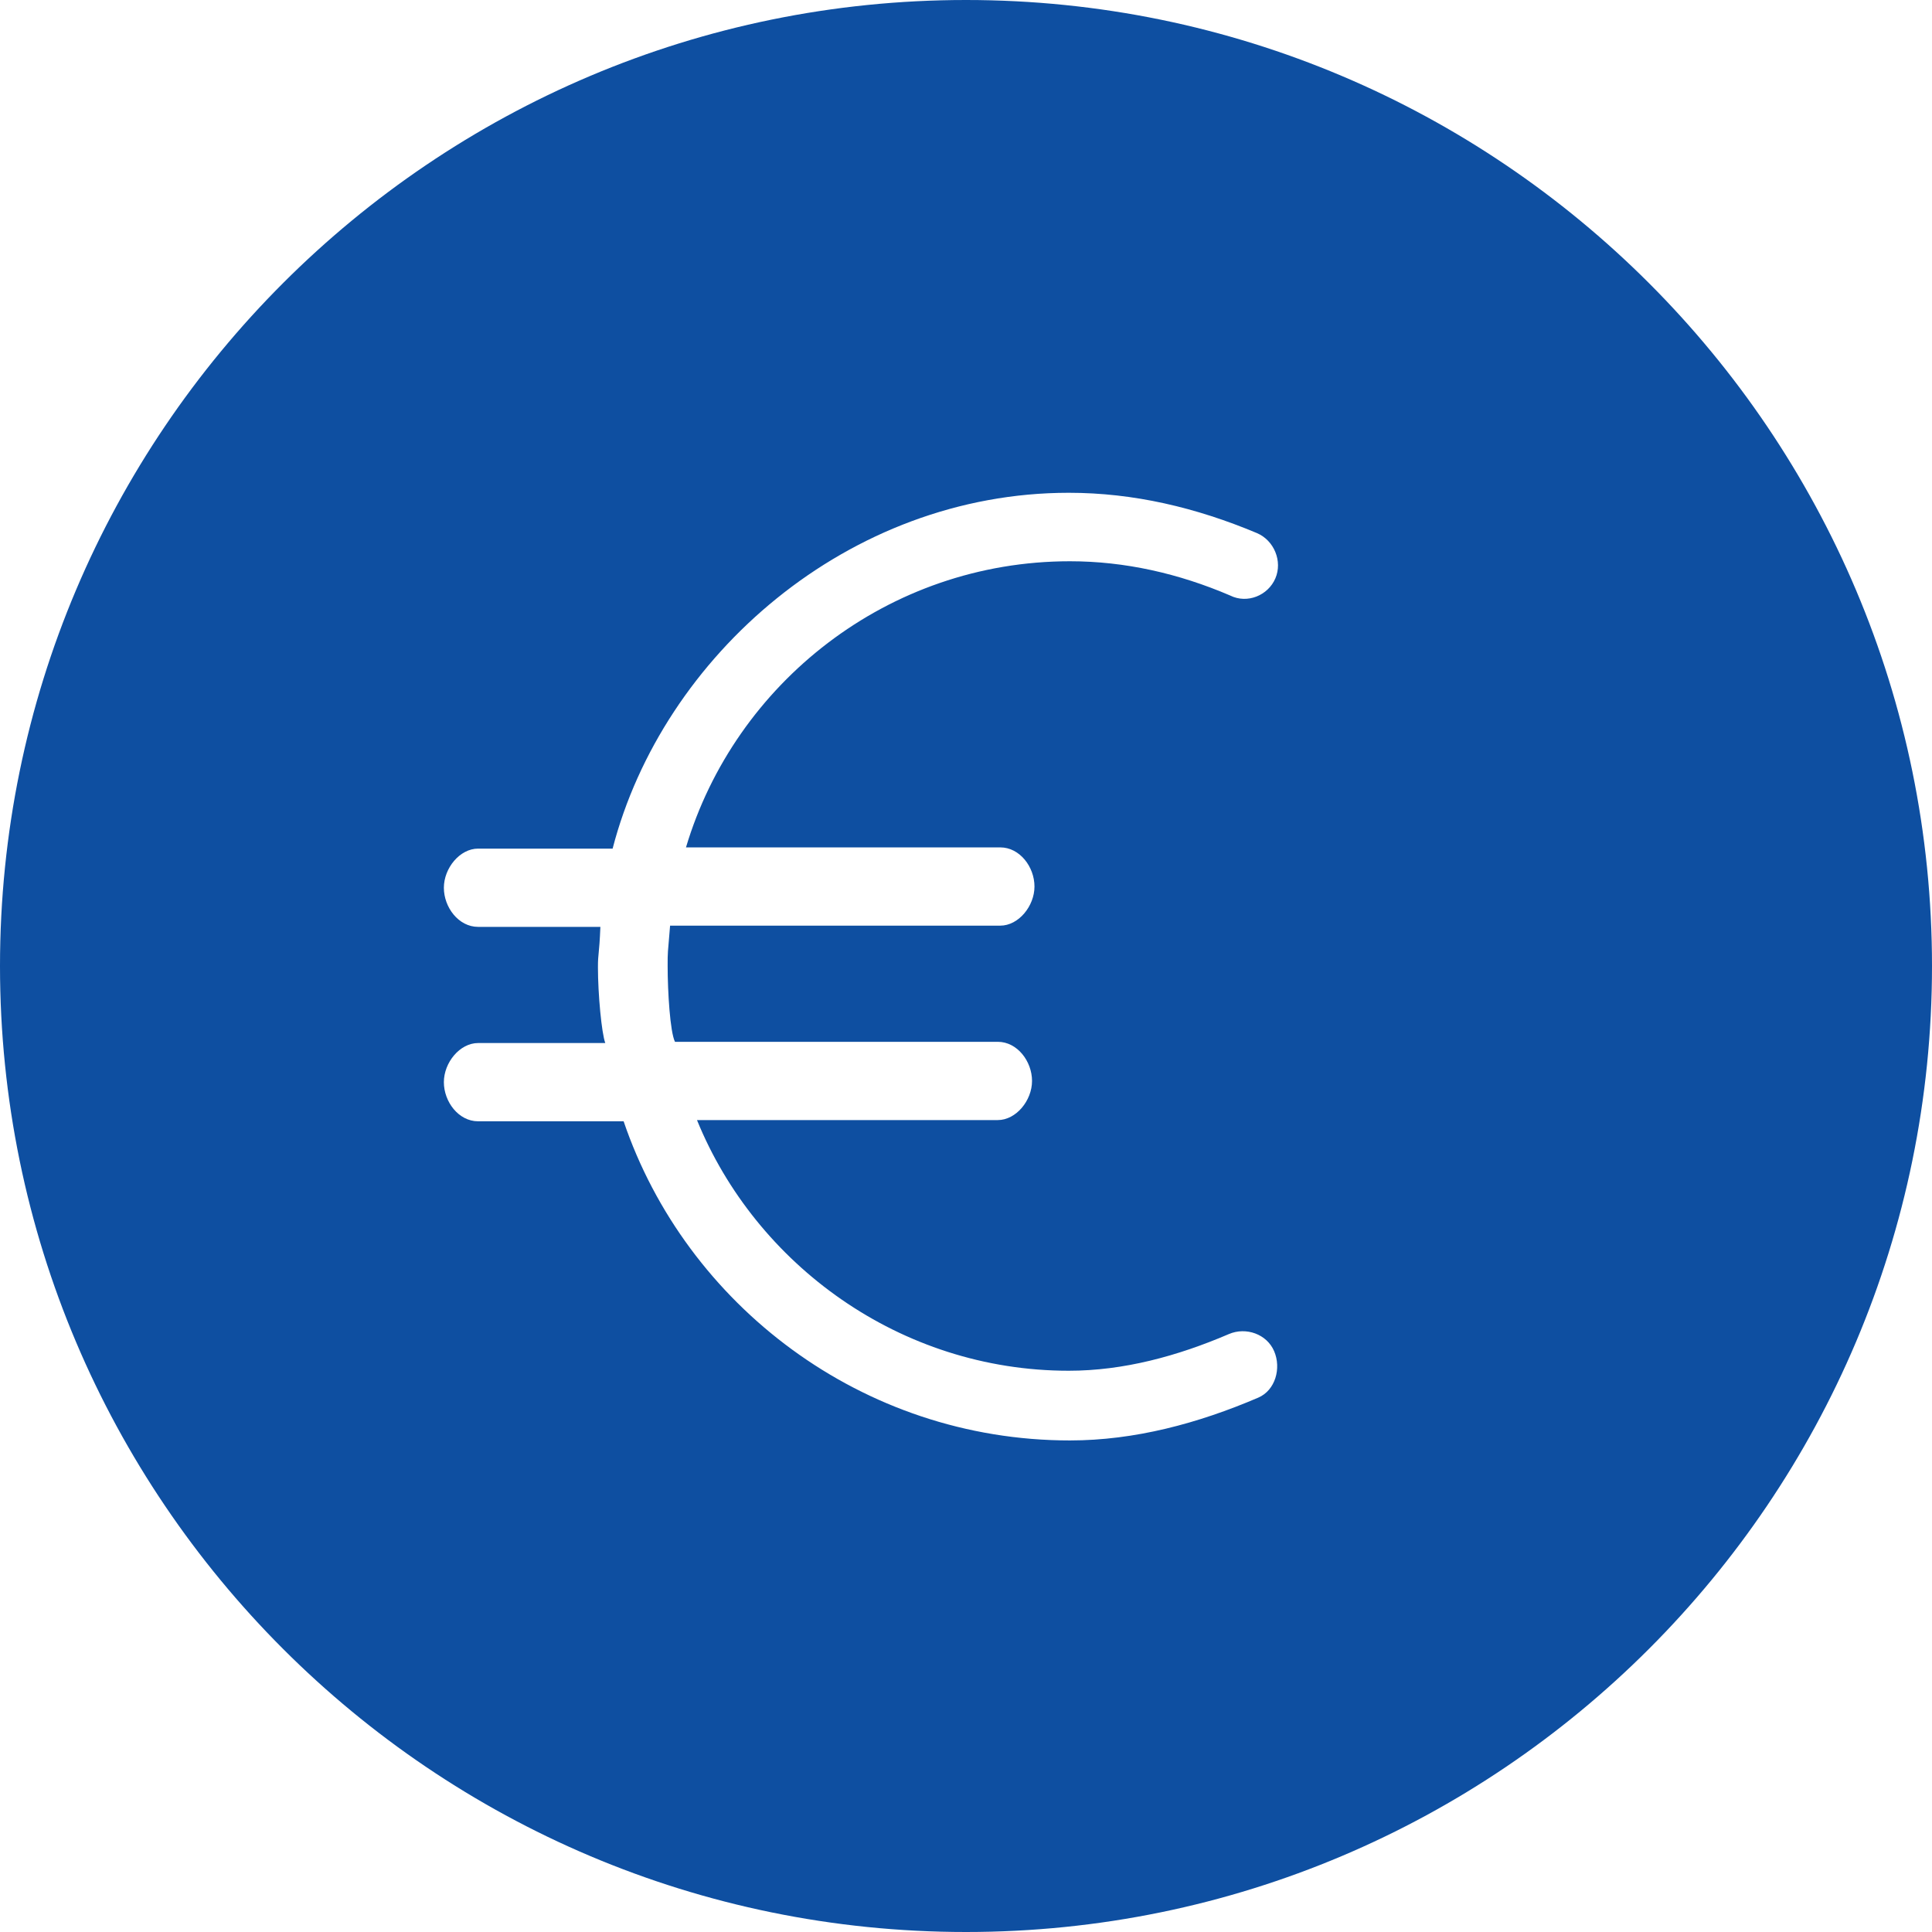 <svg width="158" height="158" viewBox="0 0 158 158" fill="none" xmlns="http://www.w3.org/2000/svg">
<g clip-path="url(#clip0_2377_2104)">
<path d="M79 0C35.4 0 0 35.4 0 79C0 122.6 35.4 158 79 158C122.6 158 158 122.6 158 79C158 35.4 122.6 0 79 0ZM102.9 114.3C98 116.4 92.8 117.8 87.5 117.8C70.5 117.8 56.1 106.7 51 91.7H39.1C37.5 91.7 36.3 90.1 36.3 88.5C36.3 86.9 37.6 85.3 39.1 85.3H49.5C49.2 84.5 48.9 81.3 48.9 79.1C48.9 77.9 49 78.2 49.1 75.8H39.1C37.5 75.8 36.3 74.2 36.3 72.6C36.3 71 37.6 69.4 39.1 69.4H50.1C54.2 53.6 69.4 40.3 87.4 40.3C92.7 40.3 97.8 41.5 102.8 43.6C104.2 44.2 104.9 45.9 104.3 47.3C103.7 48.7 102 49.4 100.6 48.7C96.4 46.9 92 45.9 87.5 45.9C72.6 45.9 60.1 55.9 56.1 69.3H81.8C83.4 69.3 84.6 70.9 84.6 72.5C84.6 74.1 83.3 75.7 81.8 75.7H54.8C54.6 78.1 54.6 77.8 54.6 79C54.6 81.1 54.8 84.4 55.2 85.2H81.6C83.2 85.2 84.4 86.8 84.4 88.4C84.4 90 83.1 91.6 81.6 91.6H57C61.8 103.4 73.6 112.1 87.4 112.1C91.9 112.1 96.3 110.9 100.5 109.1C101.9 108.5 103.6 109.1 104.2 110.5C104.8 111.9 104.3 113.7 102.9 114.3Z" fill="#0E4FA1"/>
</g>
<defs>
<clipPath id="clip0_2377_2104">
<rect width="158" height="158" fill="white"/>
</clipPath>
</defs>
</svg>
